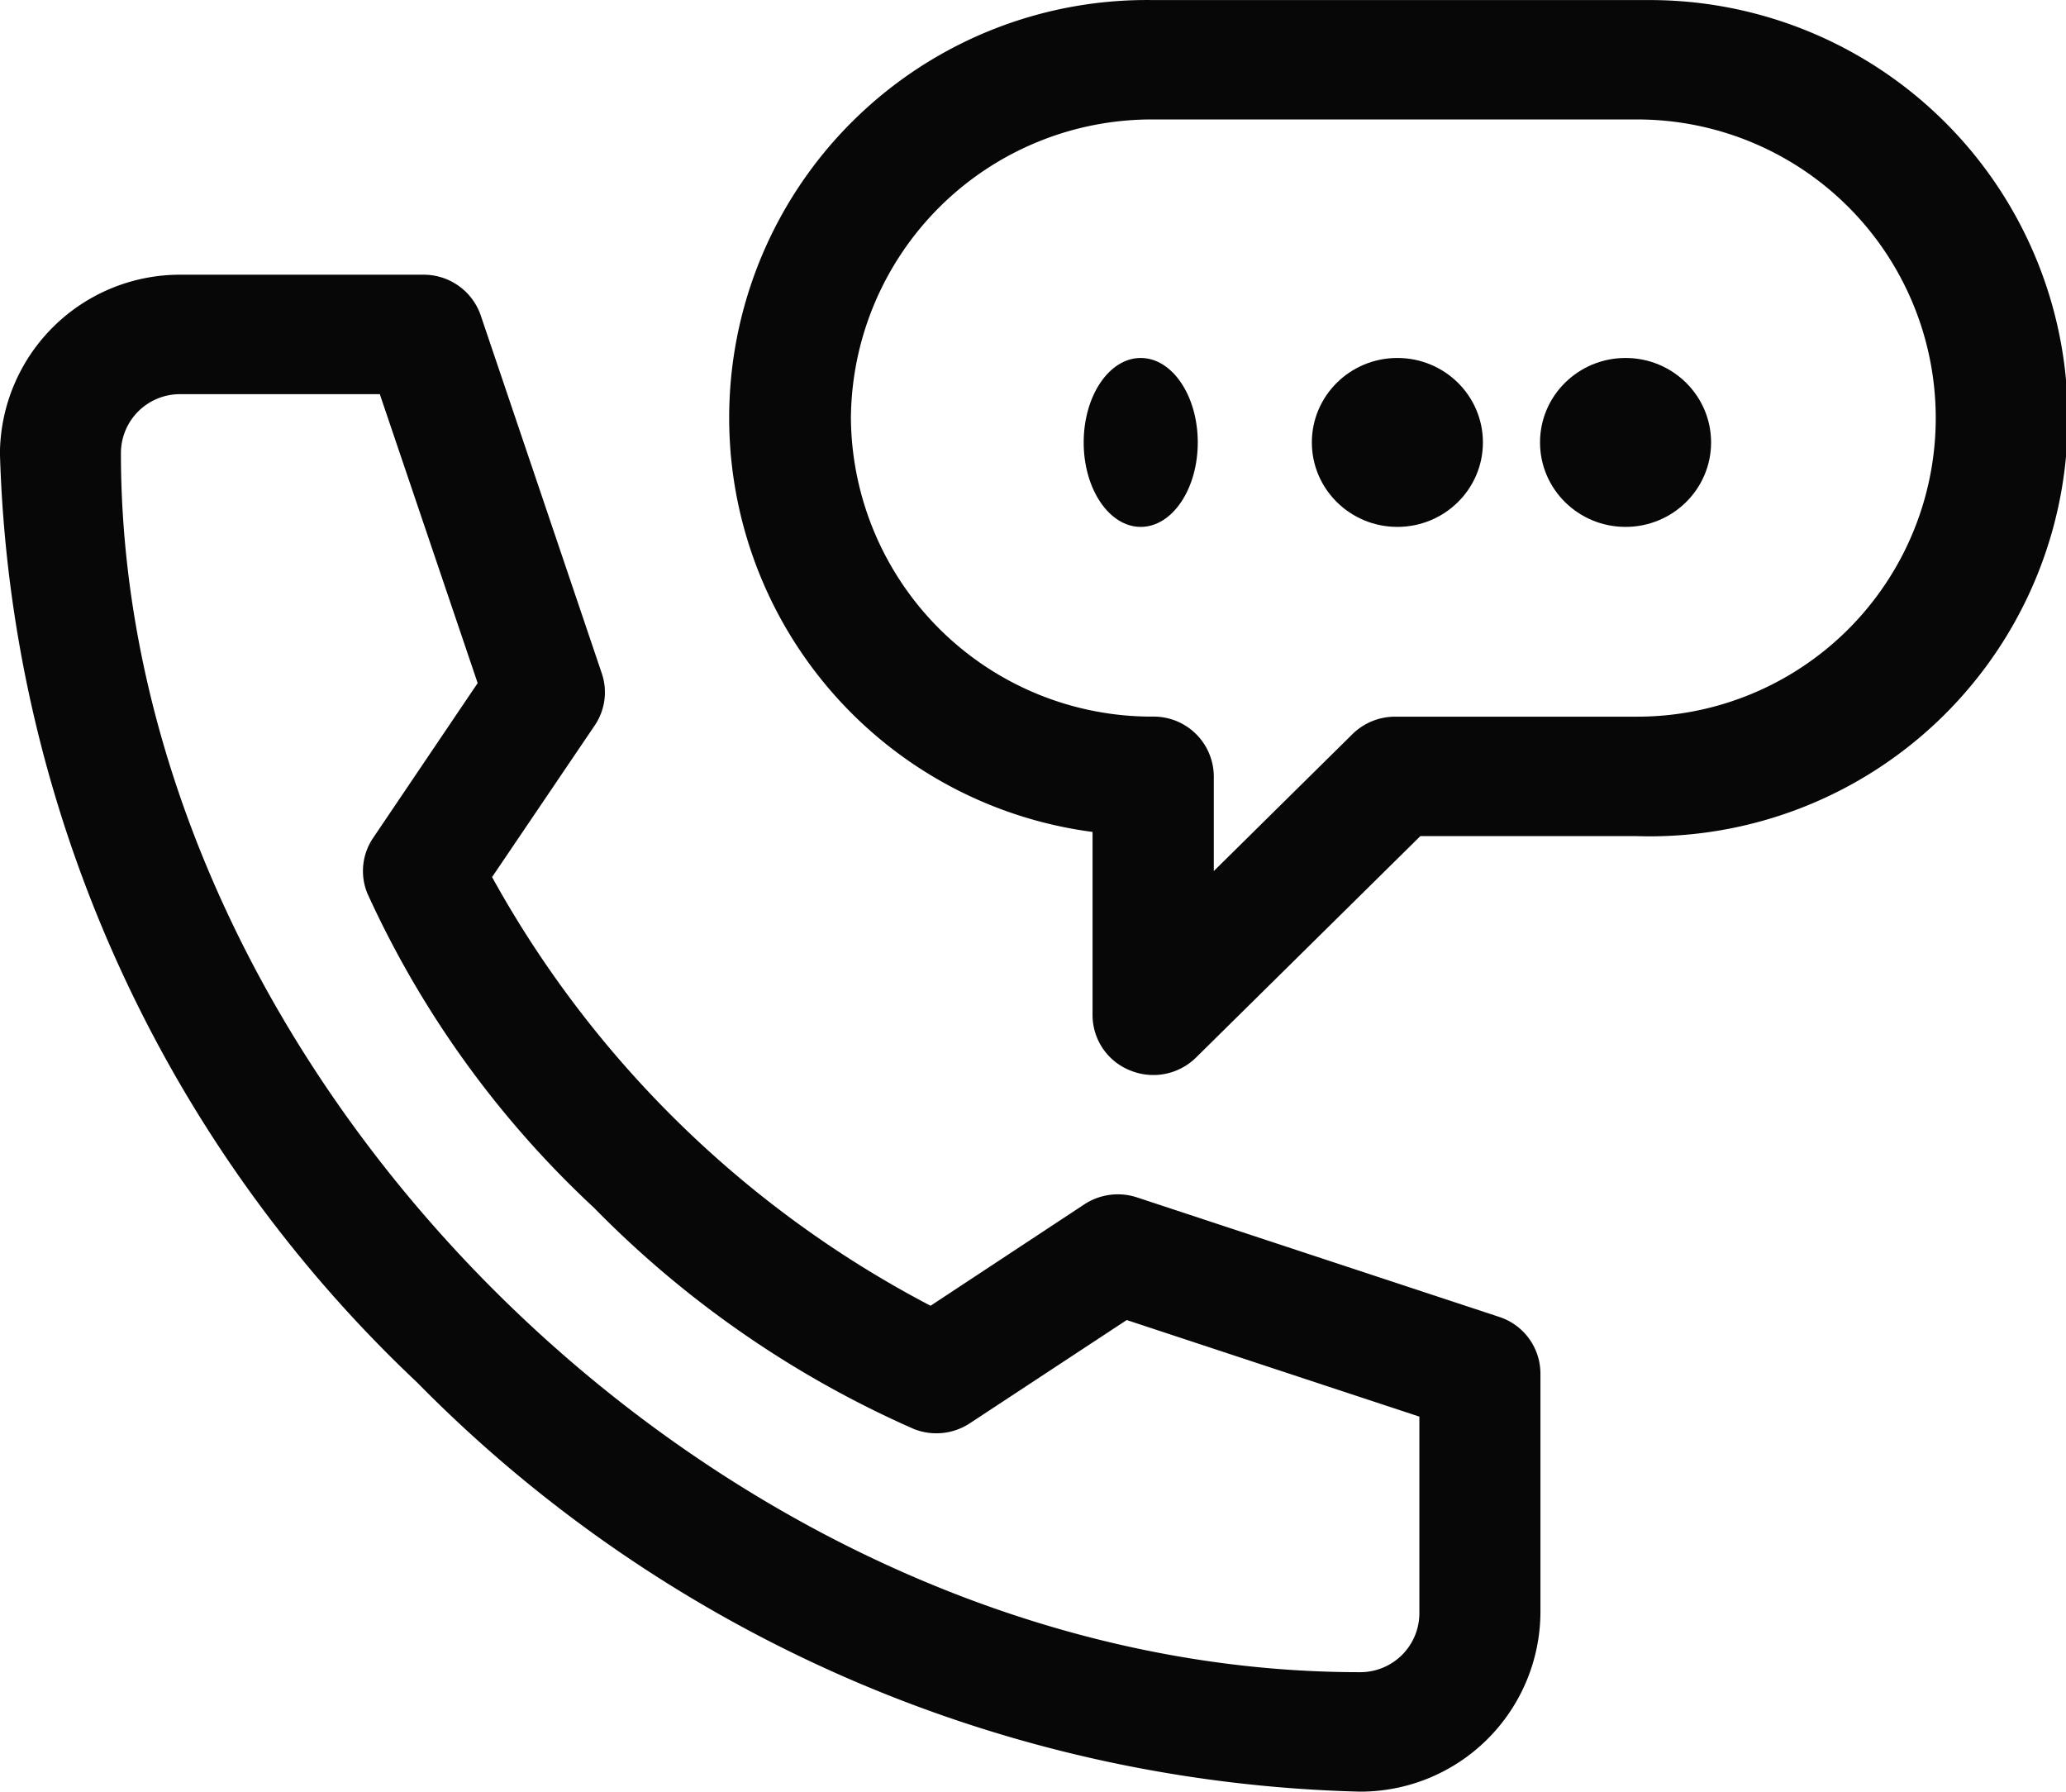 <svg xmlns="http://www.w3.org/2000/svg" width="30.532" height="26.472" viewBox="0 0 30.532 26.472">
  <g id="call" transform="translate(-1299.145 -57.966)">
    <ellipse id="Ellipse_1" data-name="Ellipse 1" cx="0.843" cy="1.248" rx="0.843" ry="1.248" transform="translate(1315.16 63.255)" fill="#070707"/>
    <ellipse id="Ellipse_2" data-name="Ellipse 2" cx="1.264" cy="1.248" rx="1.264" ry="1.248" transform="translate(1318.532 63.255)" fill="#070707"/>
    <ellipse id="Ellipse_3" data-name="Ellipse 3" cx="1.264" cy="1.248" rx="1.264" ry="1.248" transform="translate(1321.904 63.255)" fill="#070707"/>
    <path id="Path_2" data-name="Path 2" d="M1319.241,84.438a2.661,2.661,0,0,0,2.669-2.647v-3.53a.882.882,0,0,0-.608-.837l-5.351-1.765a.905.905,0,0,0-.779.1l-2.275,1.5a15.714,15.714,0,0,1-6.48-6.334l1.52-2.245a.871.871,0,0,0,.1-.769l-1.788-5.286a.891.891,0,0,0-.848-.6h-3.576a2.661,2.661,0,0,0-2.681,2.635,19.637,19.637,0,0,0,6.161,13.728A20.259,20.259,0,0,0,1319.241,84.438ZM1301.826,63.79h2.932l1.446,4.269-1.545,2.288a.871.871,0,0,0-.086.817,14.594,14.594,0,0,0,3.349,4.646,15.157,15.157,0,0,0,4.729,3.27.9.9,0,0,0,.827-.085l2.318-1.525,4.325,1.427v2.894a.873.873,0,0,1-.863.882h-.018c-9.411,0-18.308-8.754-18.308-18.013a.872.872,0,0,1,.875-.87Z" fill="#070707"/>
    <path id="Path_3" data-name="Path 3" d="M1315.847,73.782a.9.9,0,0,0,.974-.191l3.314-3.271h3.2a6.178,6.178,0,1,0,.16-12.353h-7.311a6.172,6.172,0,0,0-.893,12.291v2.708A.881.881,0,0,0,1315.847,73.782Zm-4.127-9.639a4.446,4.446,0,0,1,4.469-4.412h7.151a4.412,4.412,0,1,1,0,8.824h-3.576a.9.9,0,0,0-.632.258l-2.049,2.023v-1.4a.888.888,0,0,0-.894-.882h0A4.446,4.446,0,0,1,1311.72,64.143Z" fill="#070707"/>
  </g>
</svg>
